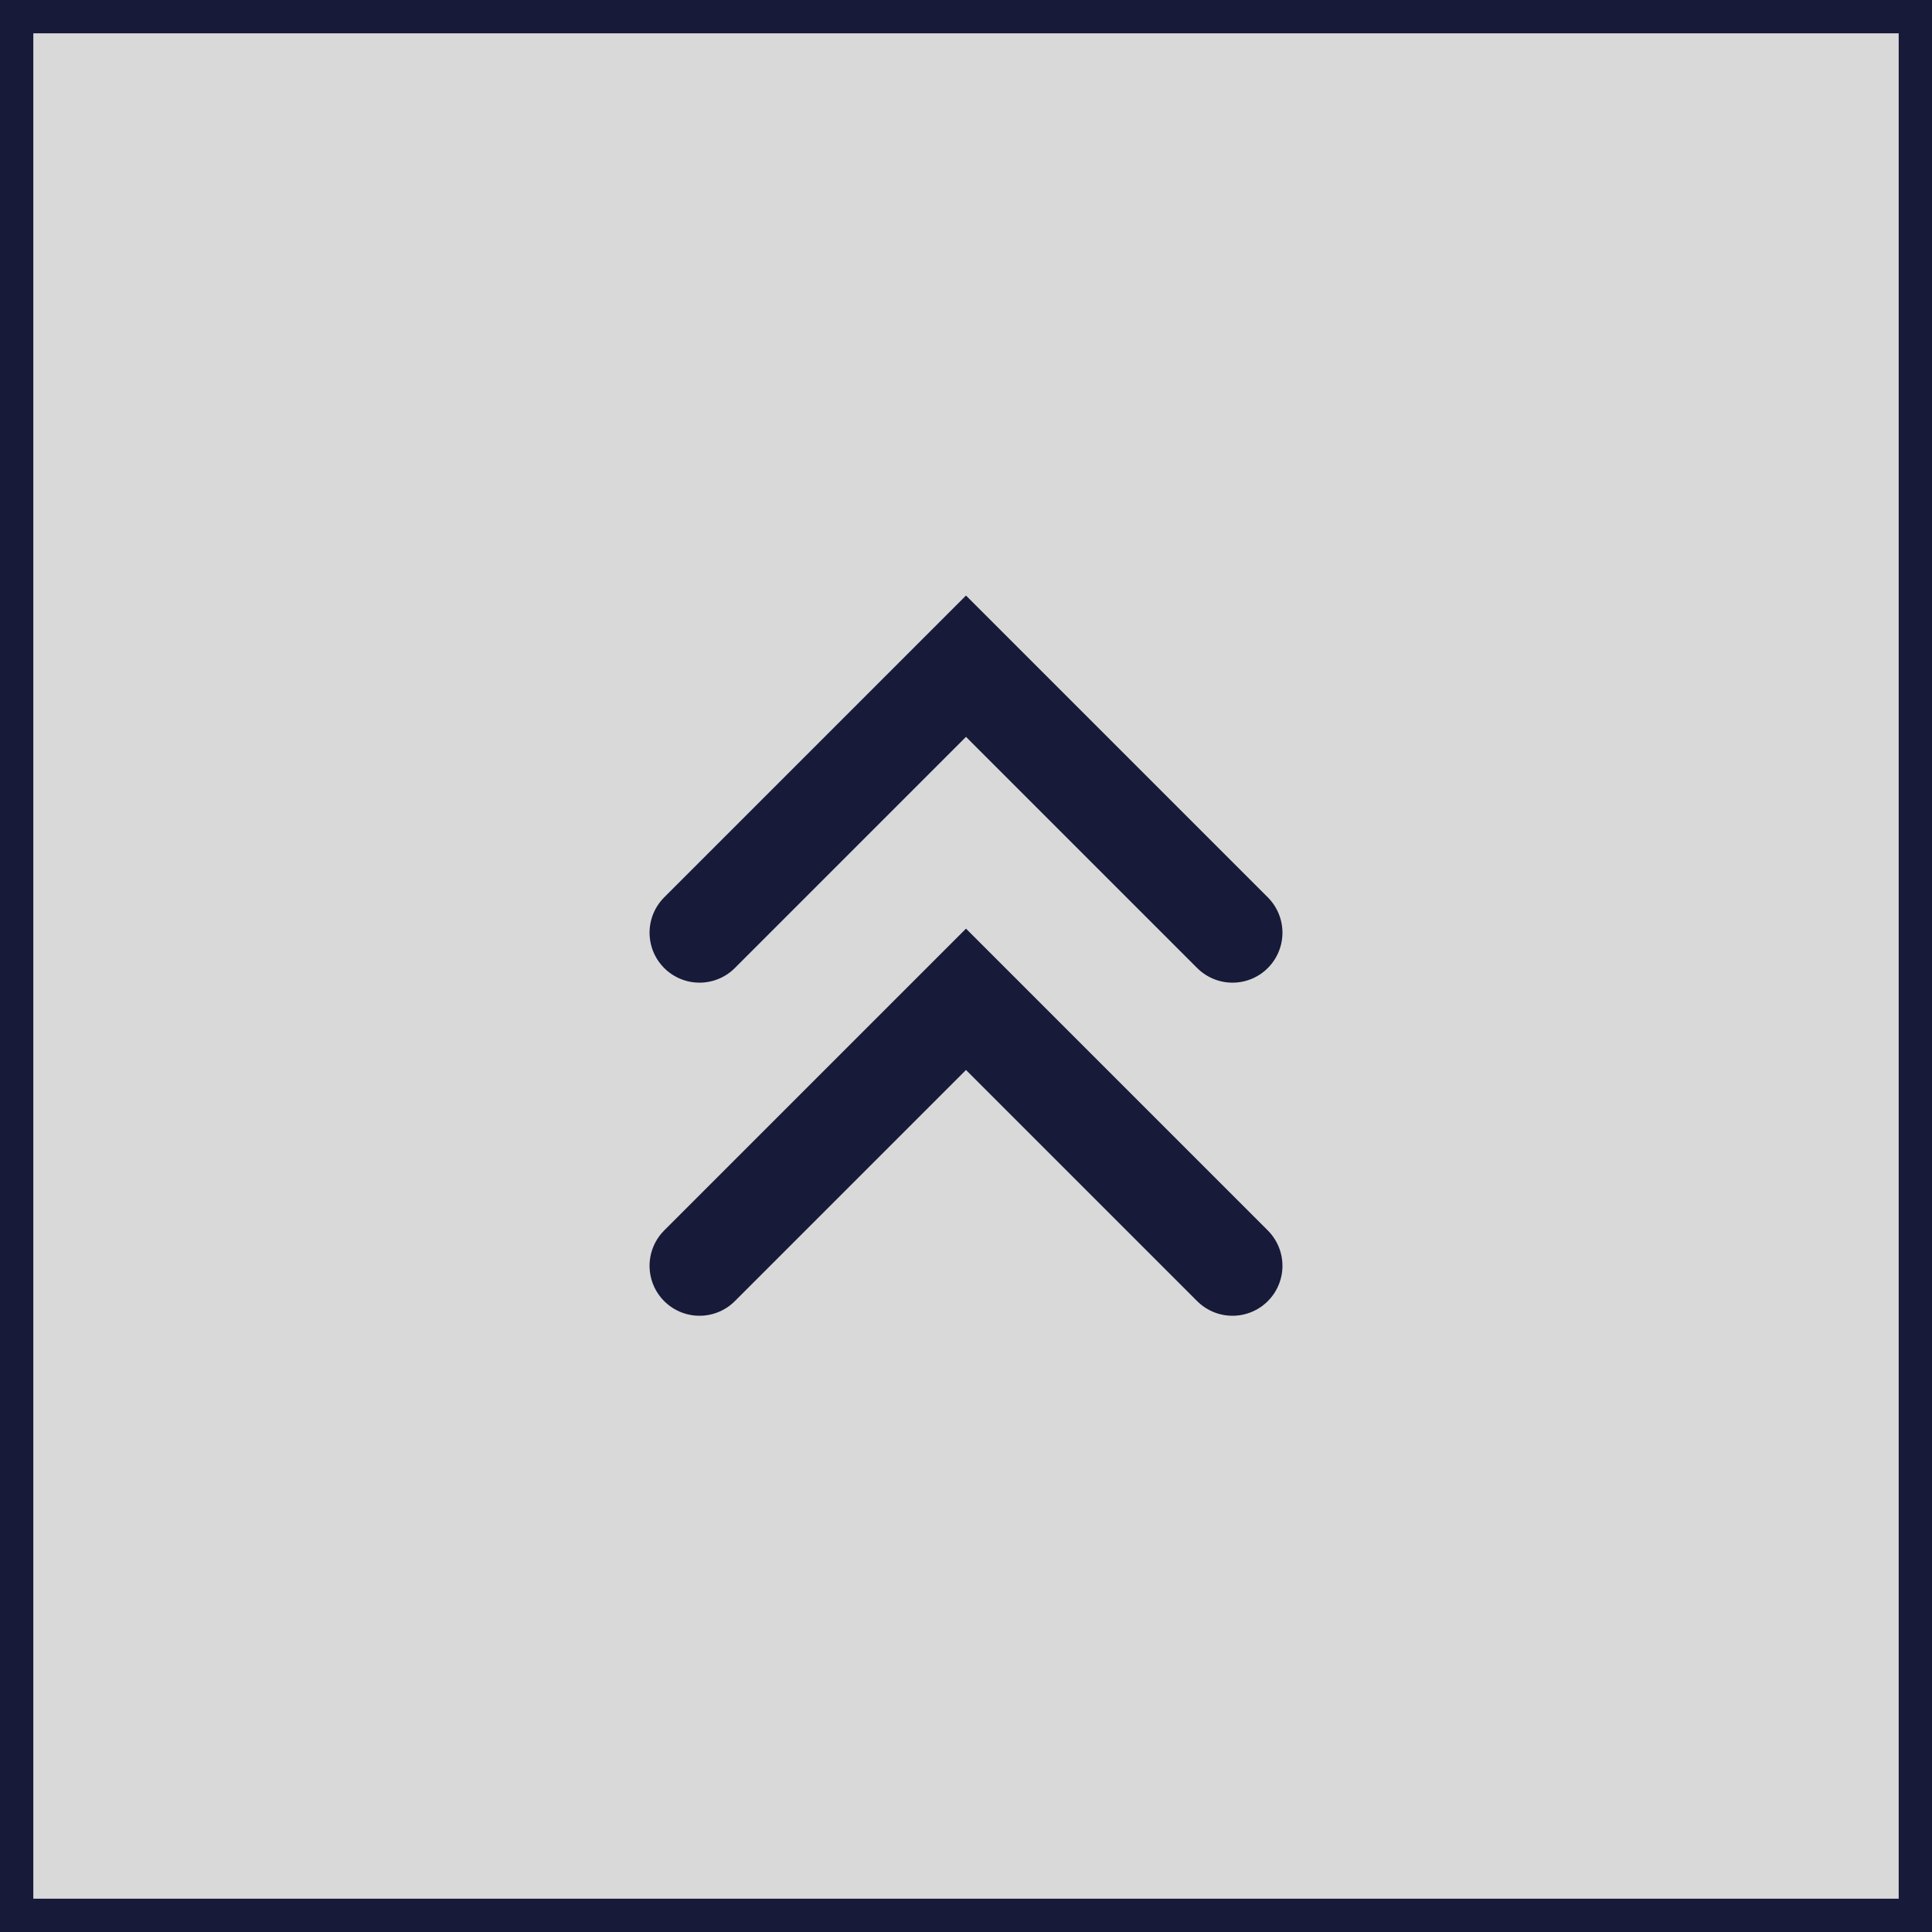 <svg width="58" height="58" viewBox="0 0 58 58" fill="none" xmlns="http://www.w3.org/2000/svg">
<rect x="0" y="0" width="58" height="58" fill="#808080" stroke="none"/>
<rect x="0.5" y="0.5" width="57" height="57" fill="white" fill-opacity="0.7" stroke="#171A39"/>
<path d="M21 28L29 20L37 28" stroke="#171A39" stroke-width="3" stroke-linecap="round"/>
<path d="M21 38L29 30L37 38" stroke="#171A39" stroke-width="3" stroke-linecap="round"/>
</svg>
